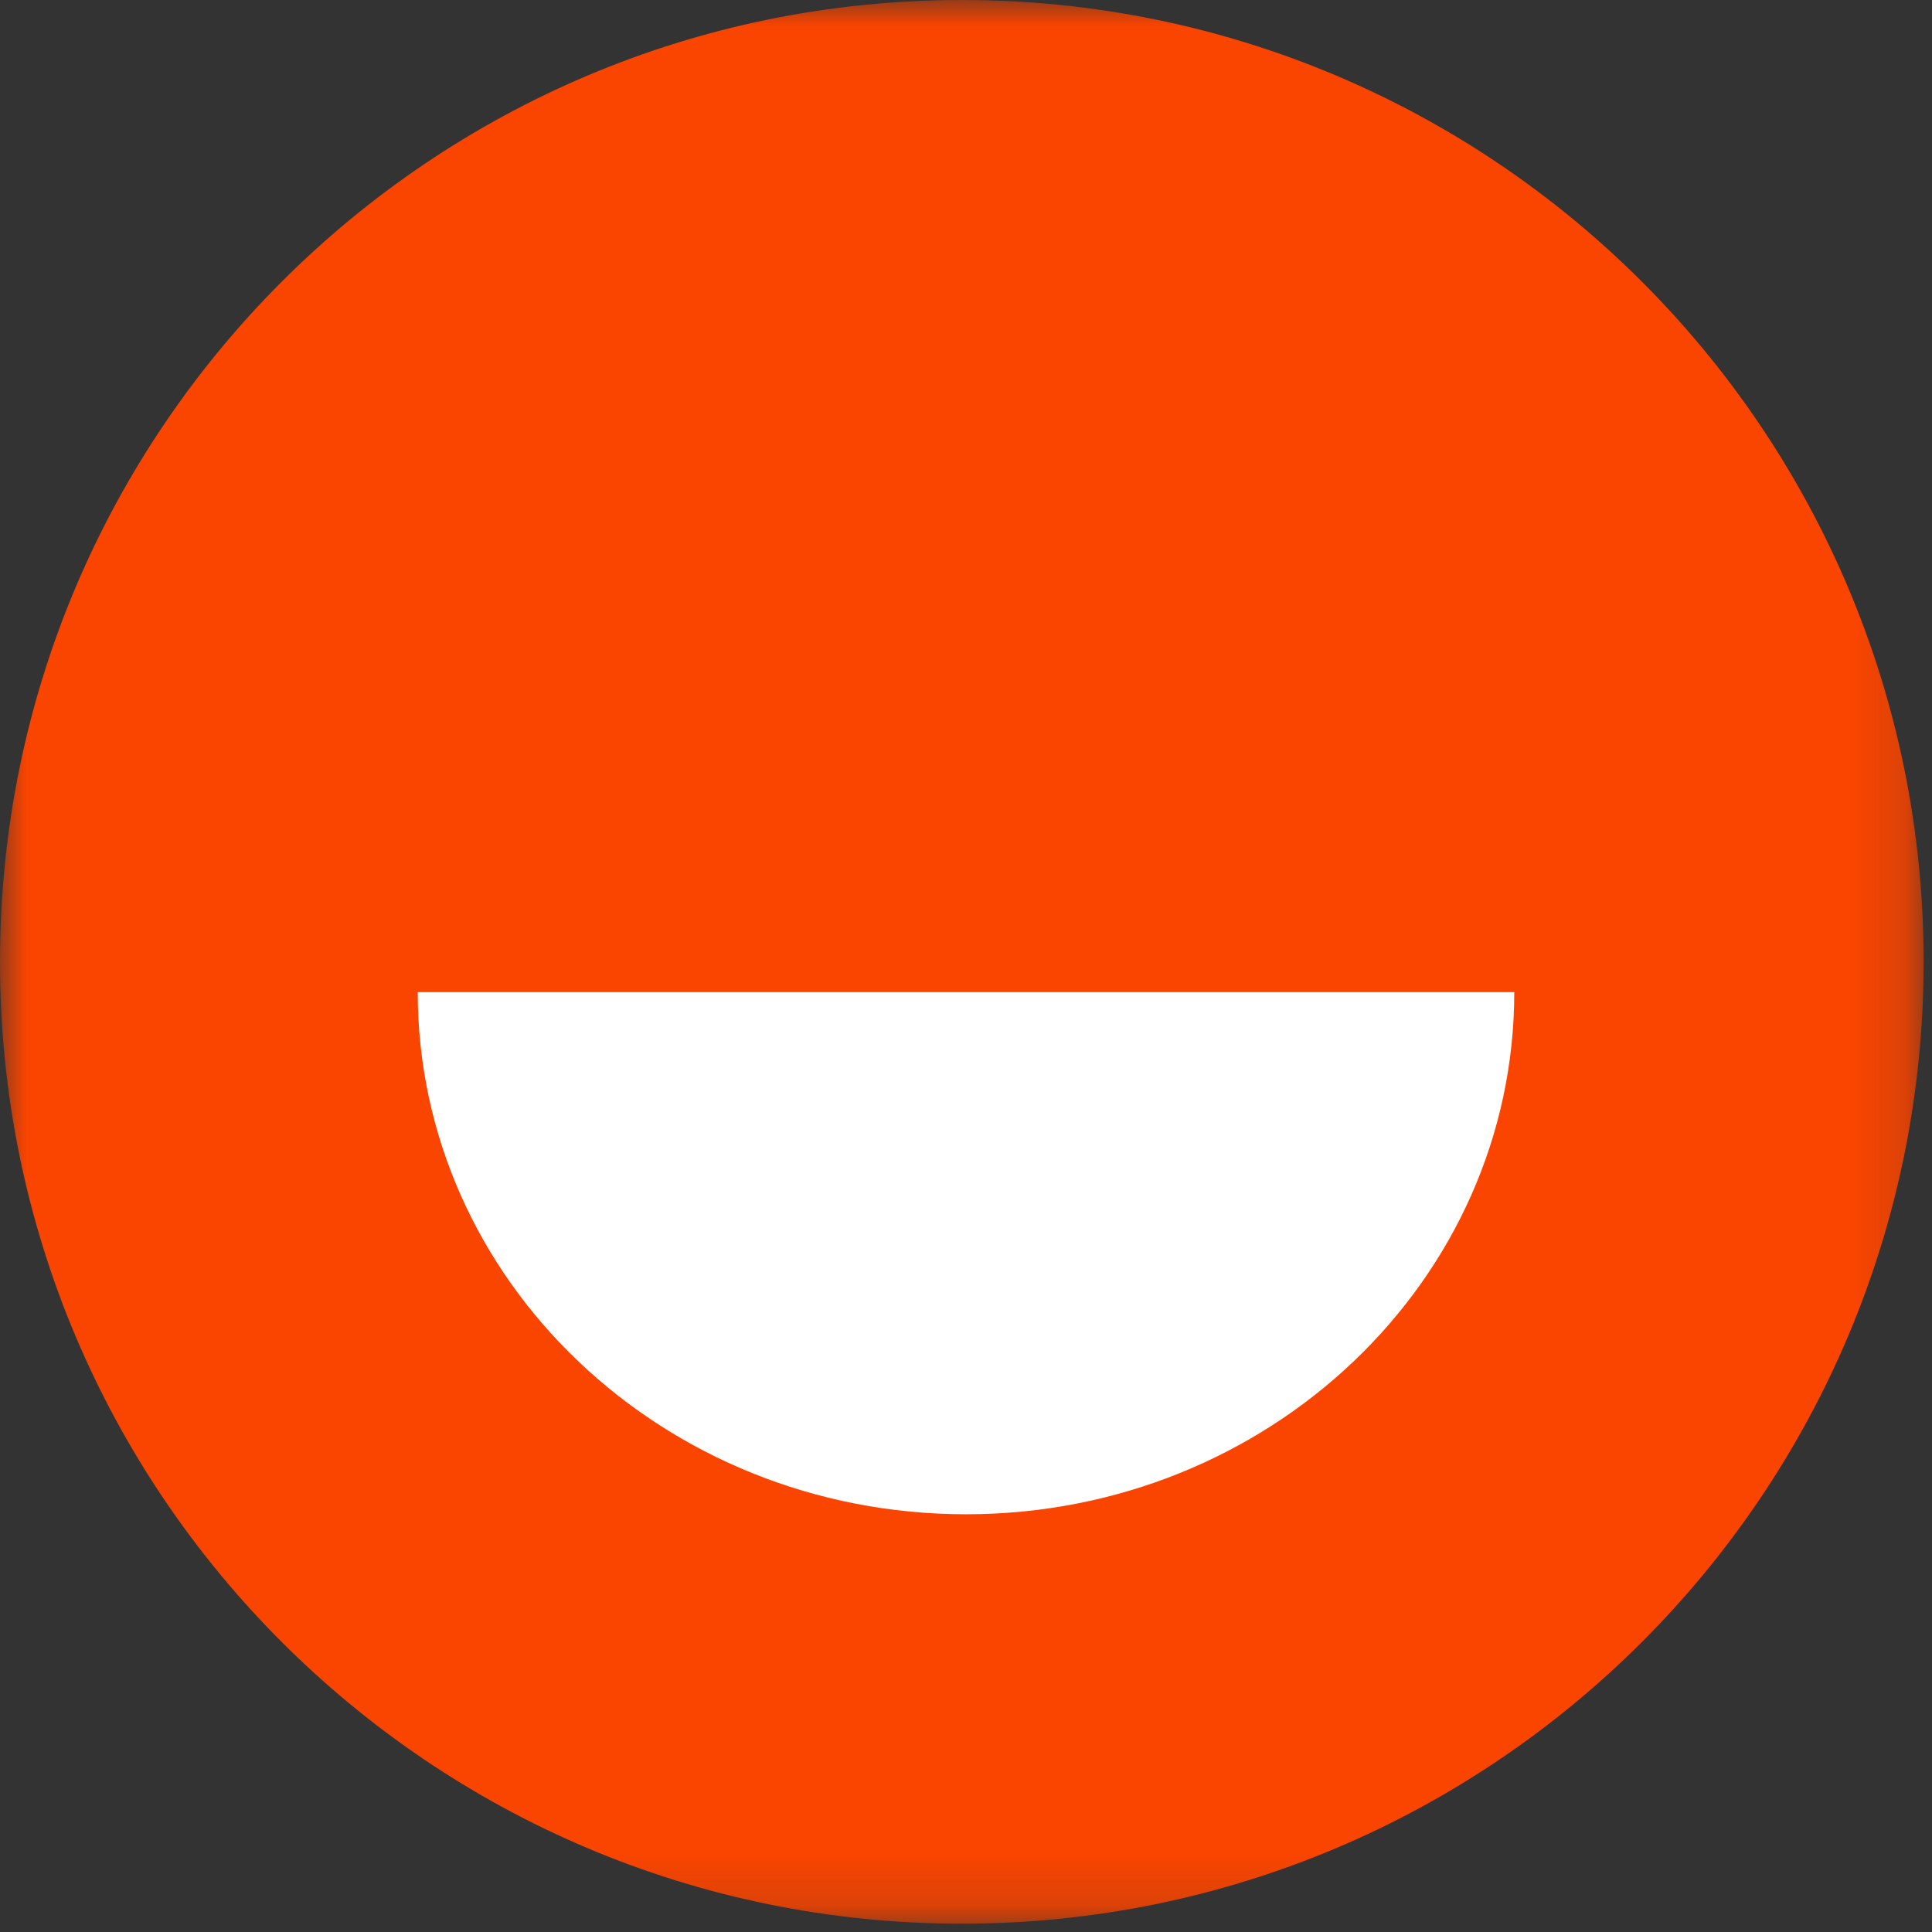 <?xml version="1.0" encoding="UTF-8"?>
<svg width="37px" height="37px" viewBox="0 0 37 37" version="1.1" xmlns="http://www.w3.org/2000/svg" xmlns:xlink="http://www.w3.org/1999/xlink">
    <rect x="0" y="0" width="37" height="37" fill="#333333" stroke="none"/>
    <title>09455F0E-259E-482C-B54A-5187103F7D22</title>
    <defs>
        <polygon id="path-1" points="0 0 36.84 0 36.84 36.841 0 36.841"></polygon>
    </defs>
    <g id="Page-1" stroke="none" stroke-width="1" fill="none" fill-rule="evenodd">
        <g id="בית-קבוע-_5" transform="translate(-322, -4755)">
            <g id="Group-5" transform="translate(-8, 4695)">
                <g id="Group-7-Copy-2" transform="translate(330, 60)">
                    <g id="Group-3">
                        <mask id="mask-2" fill="white">
                            <use xlink:href="#path-1"></use>
                        </mask>
                        <g id="Clip-2"></g>
                        <path d="M18.42,36.841 C8.247,36.841 -4.13938396e-05,28.594 -4.13938396e-05,18.42 C-4.13938396e-05,8.247 8.247,0 18.42,0 C28.594,0 36.84,8.247 36.84,18.42 C36.84,28.594 28.594,36.841 18.42,36.841" id="Fill-1" fill="#FA4500" mask="url(#mask-2)"></path>
                    </g>
                    <path d="M18.5,29 C24.299,29 29,24.523 29,19 L8,19 C8,24.523 12.701,29 18.5,29" id="Fill-1" fill="#FFFFFF"></path>
                </g>
            </g>
        </g>
    </g>
</svg>